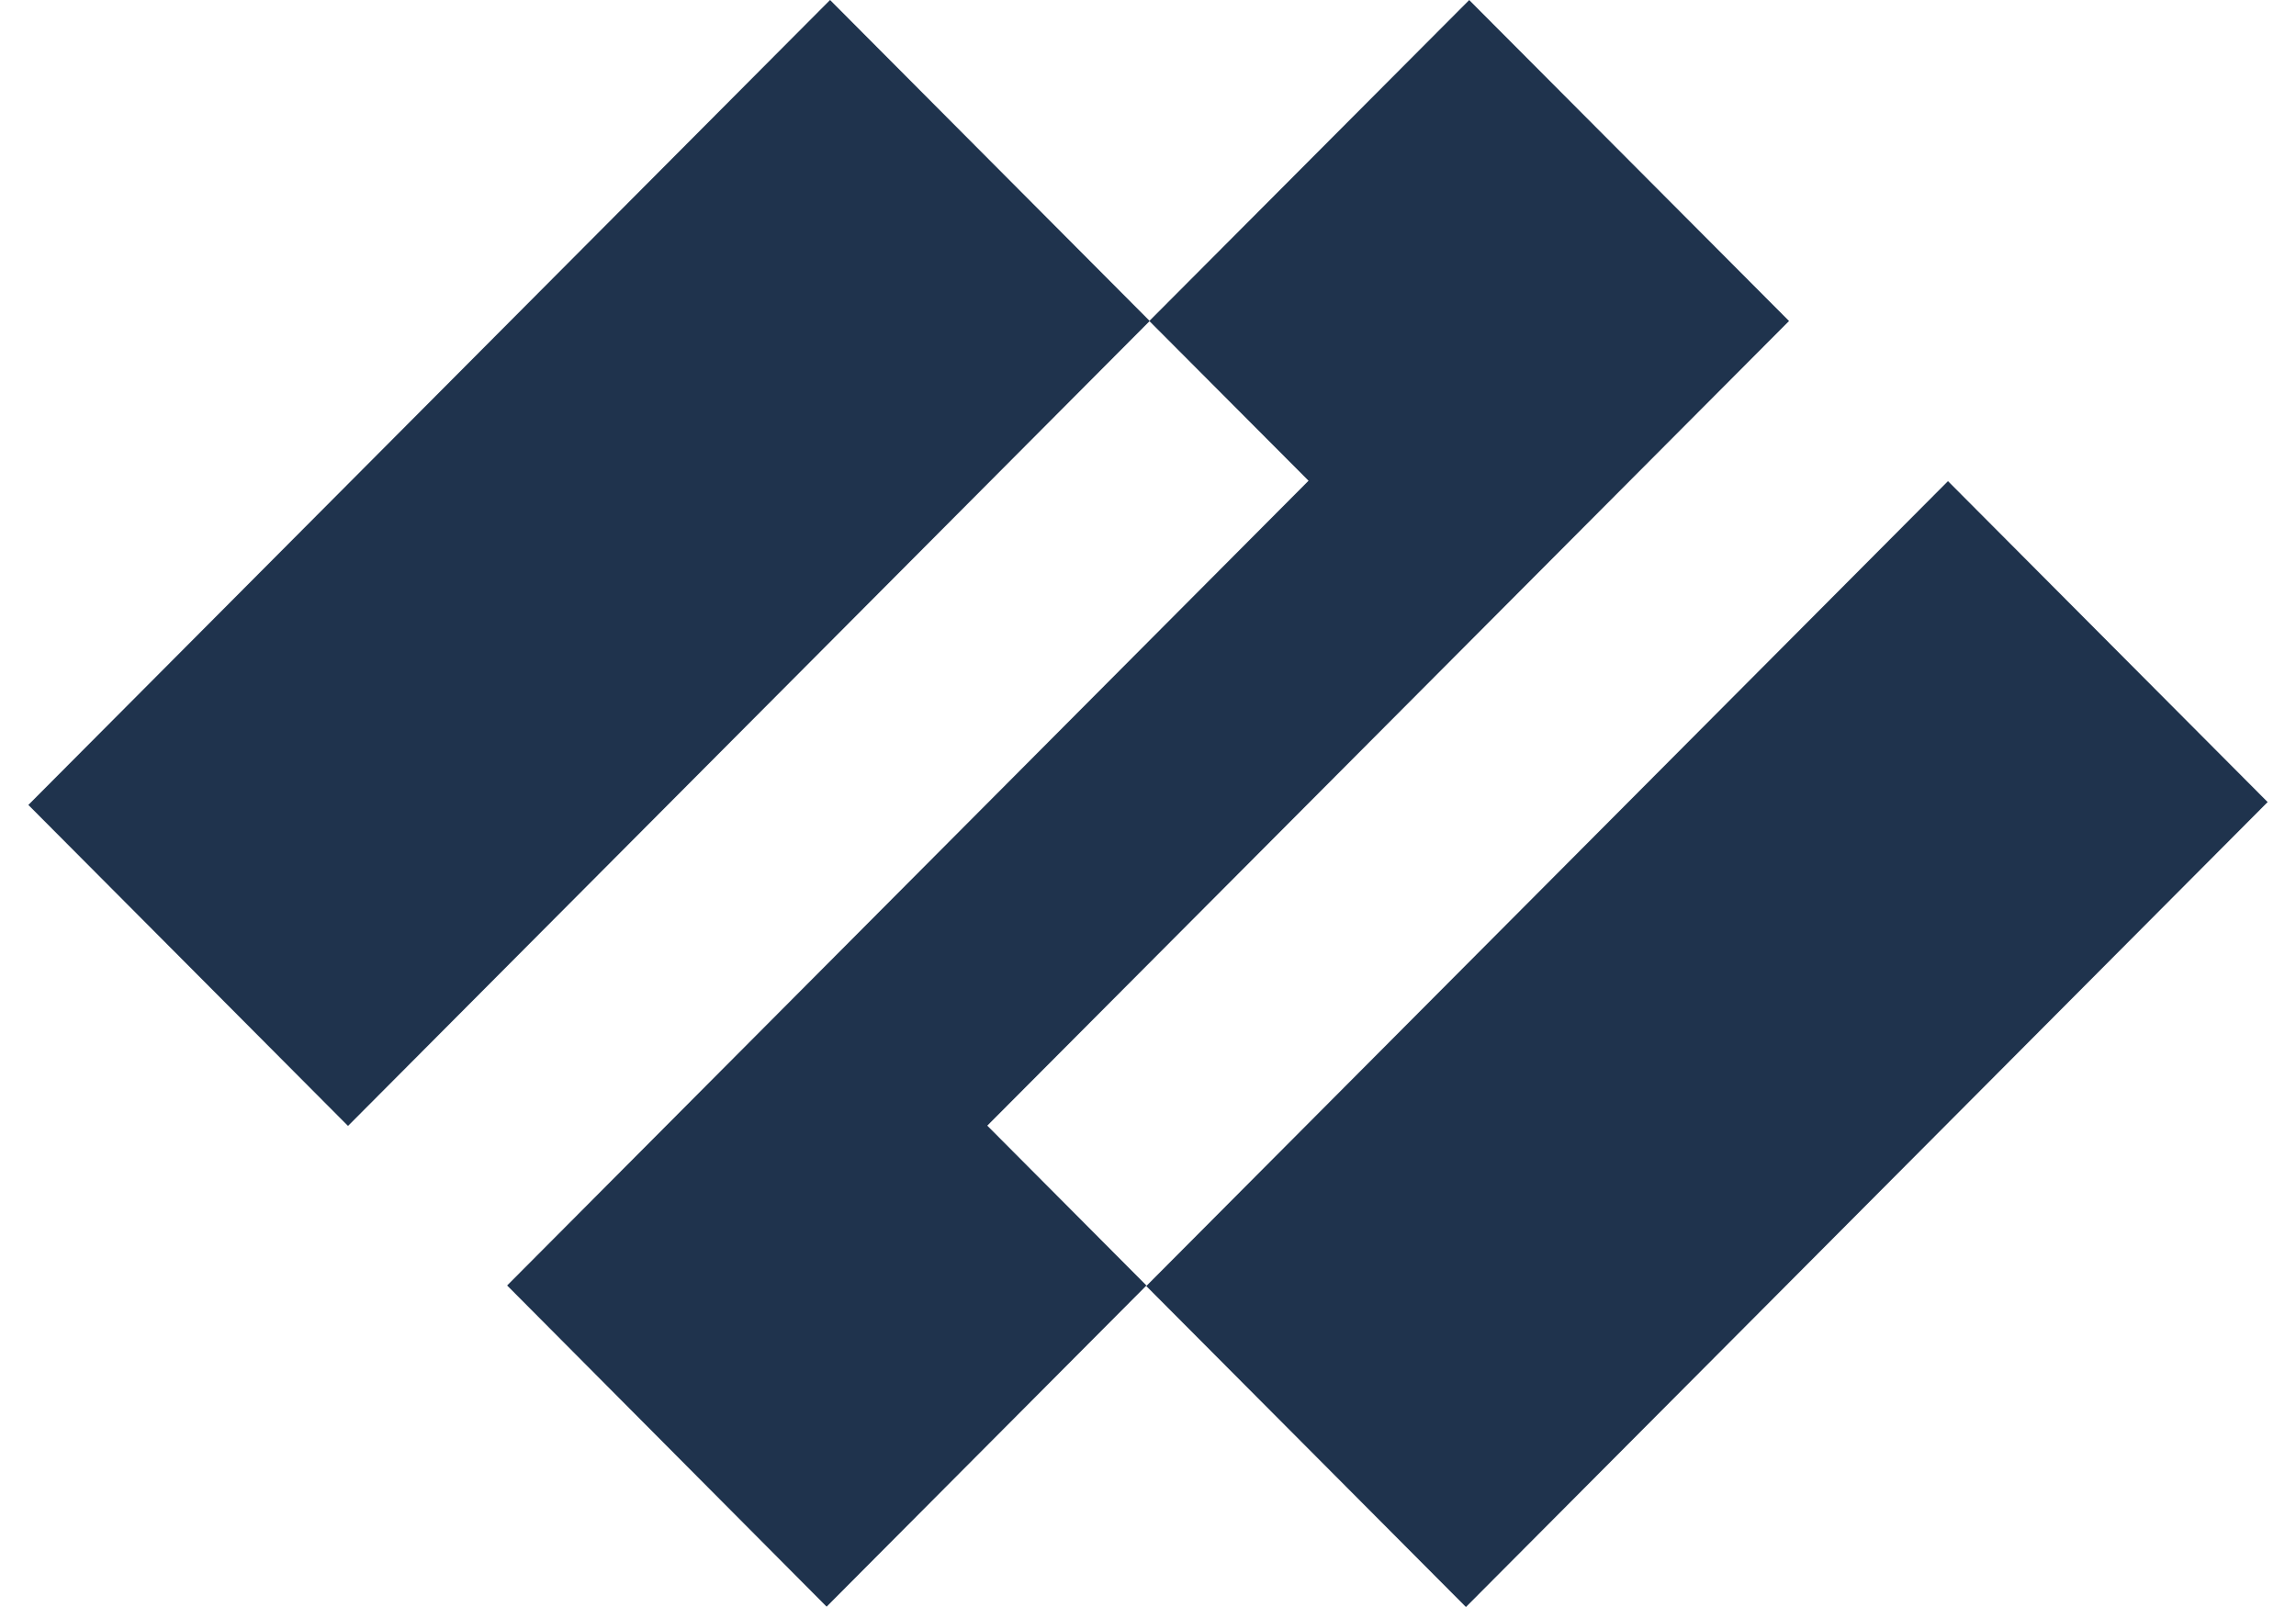<svg xmlns="http://www.w3.org/2000/svg" fill="none" viewBox="0 0 40 28" height="28" width="40">
<path fill="#1F334D" d="M17.2 19.613L31.168 5.593L25.596 0.001L20.023 5.593L22.797 8.376L8.835 22.398L14.401 27.994L19.973 22.398L17.2 19.613Z"></path>
<path fill="#1F334D" d="M14.461 0L0.494 14.025L6.063 19.618L20.03 5.593L14.461 0Z"></path>
<path fill="#1F334D" d="M33.937 8.383L19.97 22.408L25.539 28L39.506 13.975L33.937 8.383Z"></path>
</svg>
